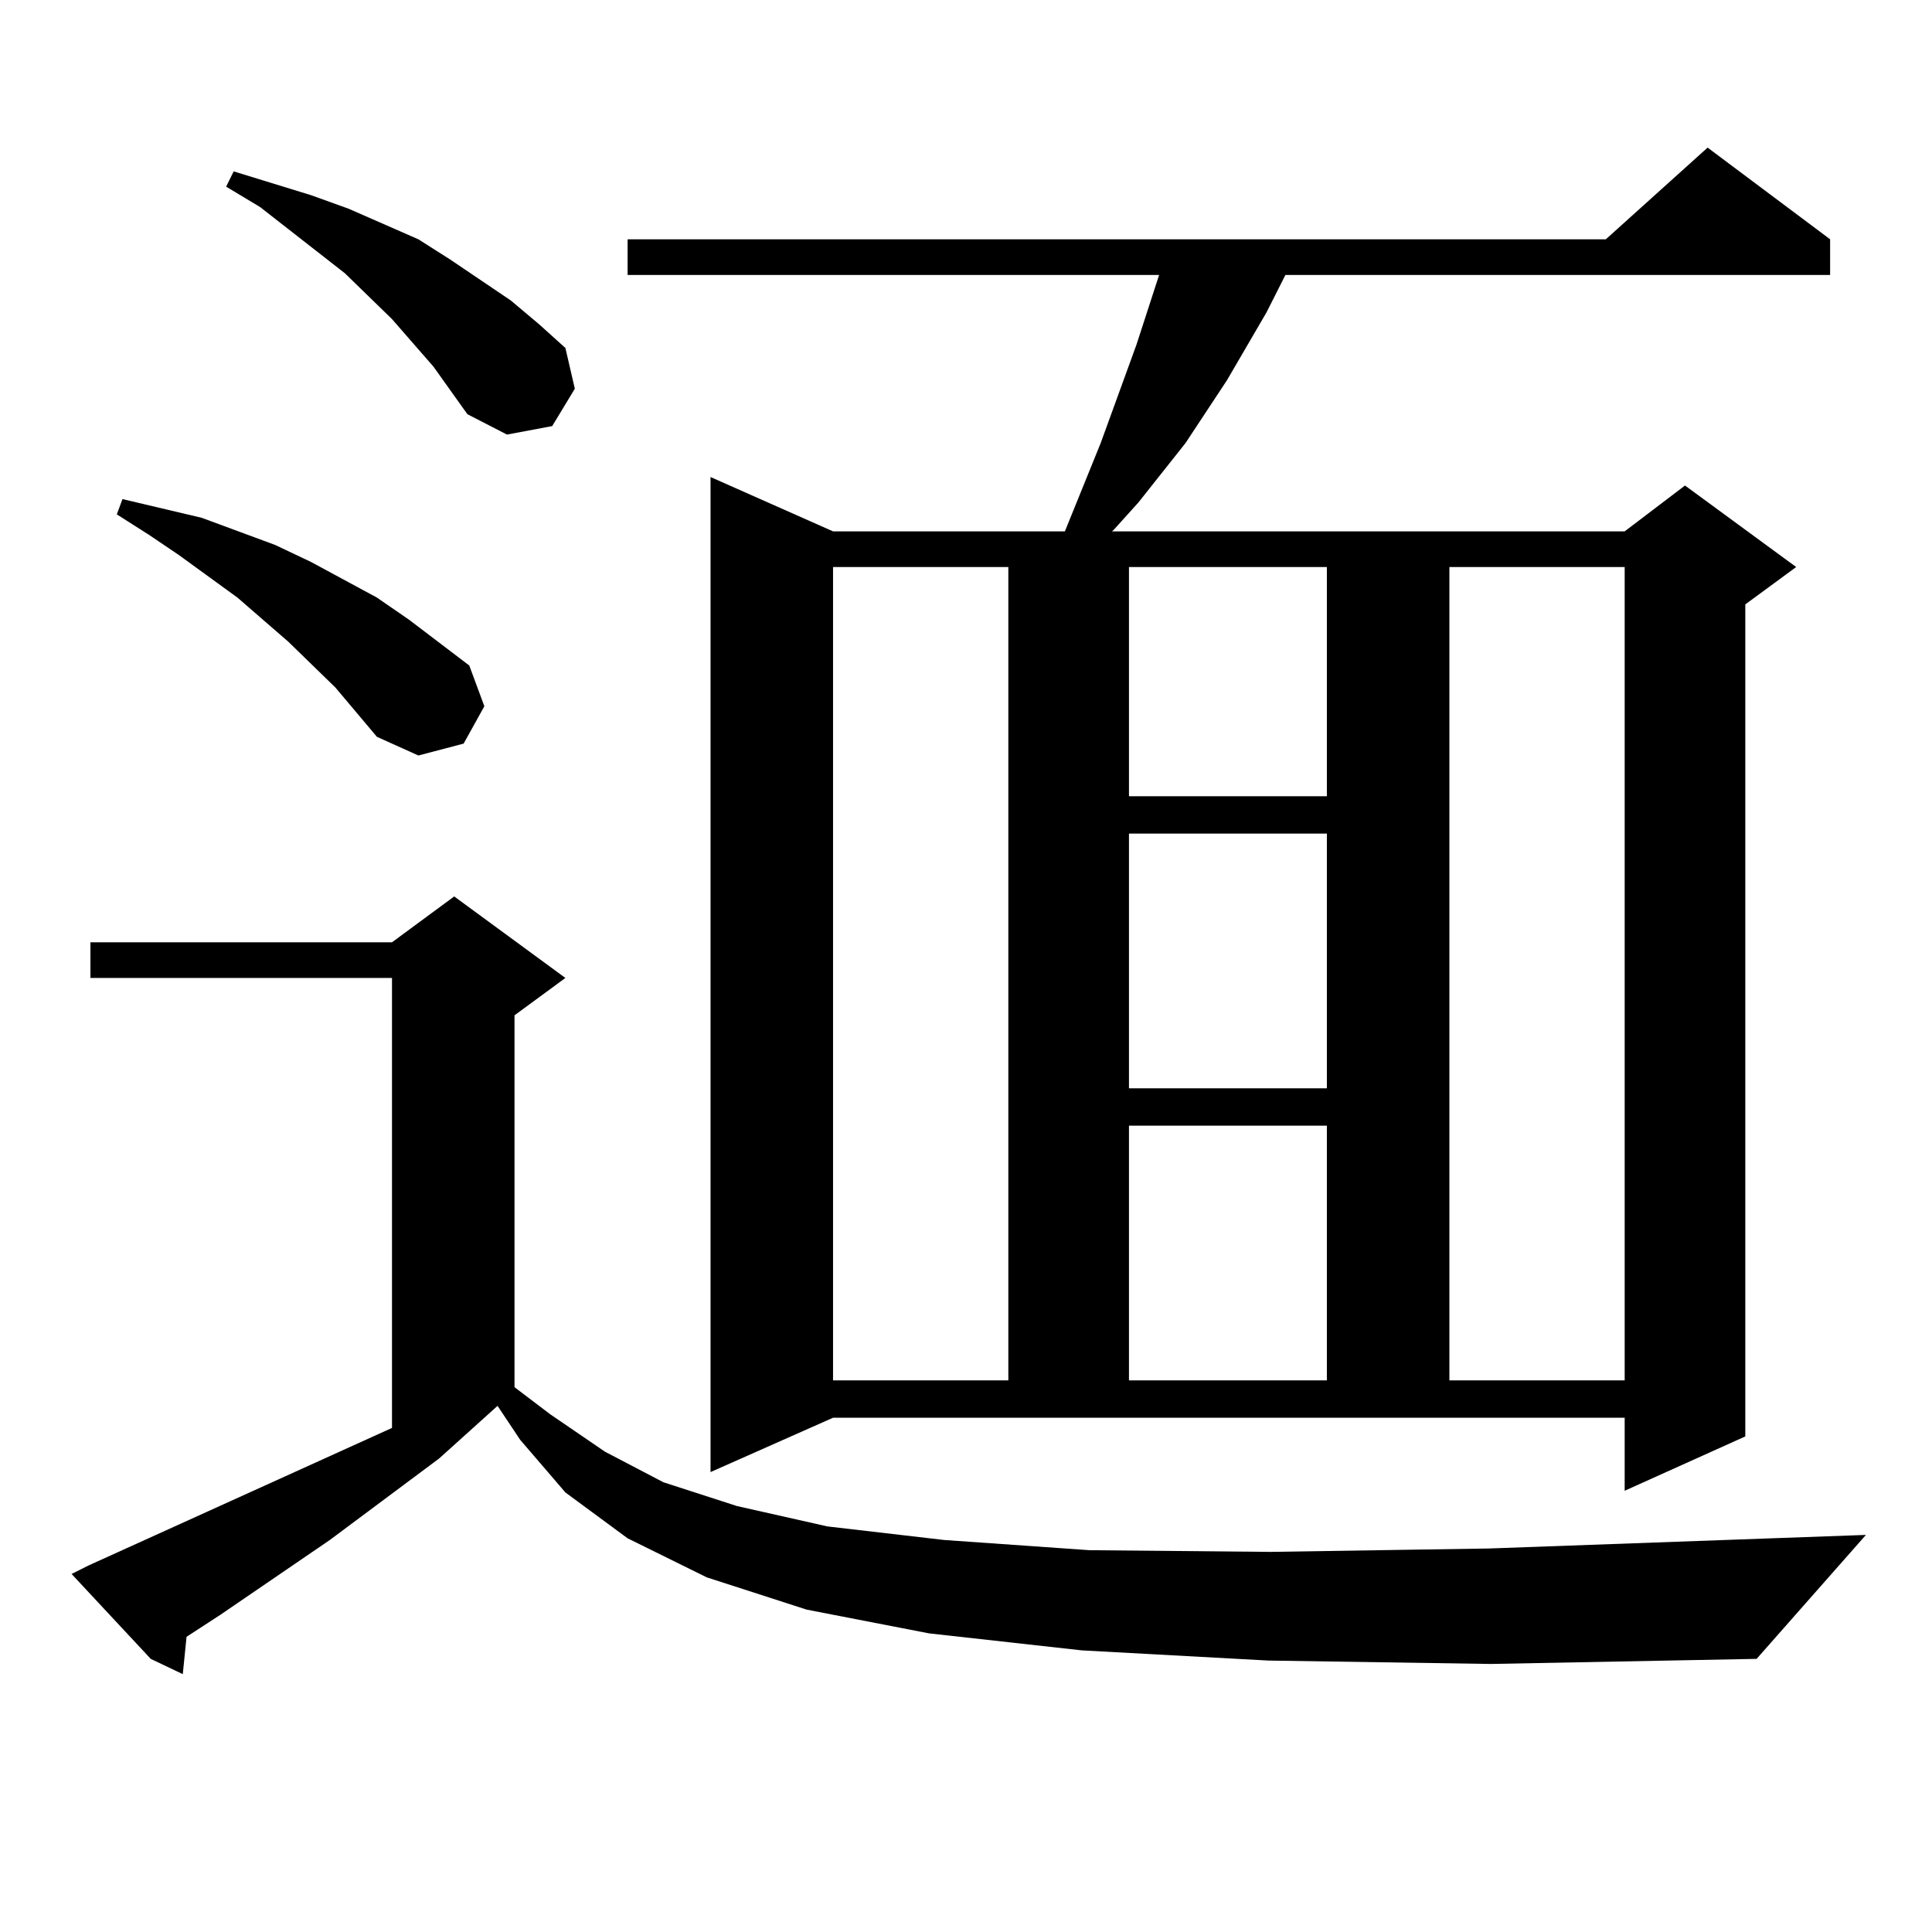 <?xml version="1.0" encoding="utf-8"?>
<!-- Generator: Adobe Illustrator 16.0.0, SVG Export Plug-In . SVG Version: 6.00 Build 0)  -->
<!DOCTYPE svg PUBLIC "-//W3C//DTD SVG 1.1//EN" "http://www.w3.org/Graphics/SVG/1.1/DTD/svg11.dtd">
<svg version="1.1" id="图层_1" xmlns="http://www.w3.org/2000/svg" xmlns:xlink="http://www.w3.org/1999/xlink" x="0px" y="0px"
	 width="1000px" height="1000px" viewBox="0 0 1000 1000" enable-background="new 0 0 1000 1000" xml:space="preserve">
<path d="M656.545,859.504l-96.583-5.273l-79.022-8.789l-63.413-12.305l-51.706-16.699l-40.975-20.215l-32.194-23.73l-23.414-27.246
	l-11.707-17.578l-30.243,27.246l-56.584,42.188l-56.584,38.672l-17.561,11.426l-1.951,19.336l-16.585-7.91L37.048,814.68l8.78-4.395
	l157.069-71.191v-232.91H46.804v-18.457h156.094l32.194-23.73l57.559,42.188l-26.341,19.336V718l18.536,14.063l28.292,19.336
	l30.243,15.82l38.048,12.305l46.828,10.547l60.486,7.031l75.12,5.273l93.656,0.879l113.168-1.758l195.117-7.031l-56.584,64.16
	l-137.558,2.637L656.545,859.504z M173.63,355.891l-24.39-23.73L122.9,309.309l-30.243-21.973l-15.609-10.547l-16.585-10.547
	l2.927-7.91L104.364,268l38.048,14.063l18.536,8.789l34.146,18.457l16.585,11.426l31.218,23.73l7.805,21.094l-10.731,19.336
	l-23.414,6.152l-21.463-9.668L173.63,355.891z M224.361,189.777l-21.463-24.609l-24.39-23.73l-43.901-34.277l-17.561-10.547
	l3.902-7.91l39.999,12.305l19.512,7.031l36.097,15.82l16.585,10.547l31.218,21.094l14.634,12.305l13.658,12.305l4.878,21.094
	l-11.707,19.336l-23.414,4.395l-20.487-10.547L224.361,189.777z M367.771,761.945V246.906l63.413,28.125h119.997l18.536-45.703
	l18.536-50.977l11.707-36.035H324.846v-18.457h506.329l52.682-47.461l63.413,47.461v18.457H665.325l-9.756,19.336l-20.487,35.156
	l-21.463,32.52l-24.39,30.762l-12.683,14.063l-0.976,0.879h265.359l31.219-23.73l57.56,42.188l-26.341,19.336v430.664
	l-62.438,28.125V733.82H431.185L367.771,761.945z M431.185,293.488v420.996h90.729V293.488H431.185z M584.352,293.488v118.652
	h102.437V293.488H584.352z M584.352,431.477v131.836h102.437V431.477H584.352z M584.352,582.648v131.836h102.437V582.648H584.352z
	 M750.201,293.488v420.996h90.729V293.488H750.201z"/>
</svg>
